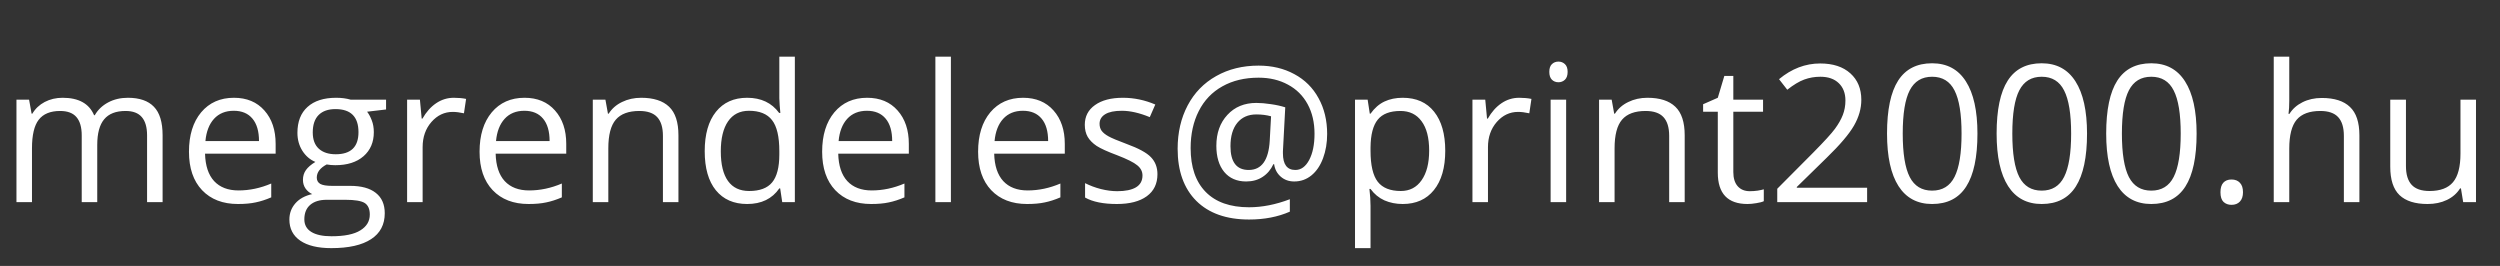 <svg width="235" height="25" viewBox="0 0 235 25" fill="none" xmlns="http://www.w3.org/2000/svg">
<rect x="0" y="0" width="235" height="25" fill="#333333" stroke="none"/>
<path d="M13.825 19V12.733C13.825 11.966 13.661 11.392 13.333 11.011C13.005 10.624 12.495 10.431 11.804 10.431C10.896 10.431 10.225 10.691 9.791 11.213C9.357 11.734 9.141 12.537 9.141 13.621V19H7.682V12.733C7.682 11.966 7.518 11.392 7.189 11.011C6.861 10.624 6.349 10.431 5.651 10.431C4.737 10.431 4.066 10.706 3.639 11.257C3.217 11.802 3.006 12.698 3.006 13.946V19H1.547V9.367H2.733L2.971 10.685H3.041C3.316 10.217 3.703 9.851 4.201 9.587C4.705 9.323 5.268 9.191 5.889 9.191C7.395 9.191 8.379 9.736 8.842 10.826H8.912C9.199 10.322 9.615 9.924 10.16 9.631C10.705 9.338 11.326 9.191 12.023 9.191C13.113 9.191 13.928 9.473 14.467 10.035C15.012 10.592 15.284 11.485 15.284 12.716V19H13.825ZM22.368 19.176C20.944 19.176 19.819 18.742 18.993 17.875C18.173 17.008 17.763 15.804 17.763 14.263C17.763 12.71 18.144 11.477 18.905 10.562C19.673 9.648 20.701 9.191 21.99 9.191C23.197 9.191 24.152 9.59 24.855 10.387C25.559 11.178 25.91 12.224 25.91 13.524V14.447H19.274C19.304 15.578 19.588 16.436 20.127 17.023C20.672 17.608 21.436 17.901 22.421 17.901C23.458 17.901 24.483 17.685 25.497 17.251V18.552C24.981 18.774 24.492 18.933 24.029 19.026C23.572 19.126 23.019 19.176 22.368 19.176ZM21.973 10.413C21.199 10.413 20.581 10.665 20.118 11.169C19.661 11.673 19.392 12.37 19.31 13.261H24.346C24.346 12.341 24.141 11.638 23.73 11.151C23.32 10.659 22.734 10.413 21.973 10.413ZM36.29 9.367V10.29L34.506 10.501C34.67 10.706 34.816 10.976 34.945 11.31C35.074 11.638 35.139 12.01 35.139 12.426C35.139 13.369 34.816 14.122 34.172 14.685C33.527 15.247 32.643 15.528 31.518 15.528C31.23 15.528 30.961 15.505 30.709 15.458C30.088 15.786 29.777 16.199 29.777 16.697C29.777 16.961 29.886 17.157 30.102 17.286C30.319 17.409 30.691 17.471 31.219 17.471H32.924C33.967 17.471 34.767 17.69 35.323 18.13C35.886 18.569 36.167 19.208 36.167 20.046C36.167 21.112 35.739 21.924 34.884 22.48C34.028 23.043 32.78 23.324 31.14 23.324C29.88 23.324 28.907 23.09 28.222 22.621C27.542 22.152 27.202 21.49 27.202 20.635C27.202 20.049 27.39 19.542 27.765 19.114C28.14 18.686 28.667 18.396 29.347 18.244C29.101 18.133 28.893 17.96 28.723 17.726C28.559 17.491 28.477 17.219 28.477 16.908C28.477 16.557 28.57 16.249 28.758 15.985C28.945 15.722 29.241 15.467 29.645 15.221C29.148 15.016 28.74 14.667 28.424 14.175C28.113 13.683 27.958 13.12 27.958 12.487C27.958 11.433 28.274 10.621 28.907 10.053C29.54 9.479 30.436 9.191 31.597 9.191C32.101 9.191 32.555 9.25 32.959 9.367H36.29ZM28.608 20.617C28.608 21.139 28.828 21.534 29.268 21.804C29.707 22.073 30.337 22.208 31.157 22.208C32.382 22.208 33.287 22.023 33.873 21.654C34.465 21.291 34.761 20.796 34.761 20.169C34.761 19.648 34.6 19.284 34.277 19.079C33.955 18.88 33.349 18.78 32.458 18.78H30.709C30.047 18.78 29.531 18.939 29.162 19.255C28.793 19.571 28.608 20.025 28.608 20.617ZM29.399 12.452C29.399 13.126 29.59 13.636 29.971 13.981C30.352 14.327 30.882 14.5 31.561 14.5C32.985 14.5 33.697 13.809 33.697 12.426C33.697 10.979 32.977 10.255 31.535 10.255C30.85 10.255 30.322 10.44 29.953 10.809C29.584 11.178 29.399 11.726 29.399 12.452ZM42.662 9.191C43.09 9.191 43.474 9.227 43.813 9.297L43.611 10.65C43.213 10.562 42.861 10.519 42.557 10.519C41.777 10.519 41.109 10.835 40.553 11.468C40.002 12.101 39.727 12.889 39.727 13.832V19H38.268V9.367H39.472L39.639 11.151H39.709C40.066 10.524 40.497 10.041 41.001 9.701C41.505 9.361 42.059 9.191 42.662 9.191ZM49.685 19.176C48.261 19.176 47.136 18.742 46.31 17.875C45.489 17.008 45.079 15.804 45.079 14.263C45.079 12.71 45.46 11.477 46.222 10.562C46.989 9.648 48.018 9.191 49.307 9.191C50.514 9.191 51.469 9.59 52.172 10.387C52.875 11.178 53.227 12.224 53.227 13.524V14.447H46.591C46.62 15.578 46.904 16.436 47.443 17.023C47.988 17.608 48.753 17.901 49.737 17.901C50.774 17.901 51.8 17.685 52.813 17.251V18.552C52.298 18.774 51.809 18.933 51.346 19.026C50.889 19.126 50.335 19.176 49.685 19.176ZM49.289 10.413C48.516 10.413 47.898 10.665 47.435 11.169C46.977 11.673 46.708 12.37 46.626 13.261H51.662C51.662 12.341 51.457 11.638 51.047 11.151C50.637 10.659 50.051 10.413 49.289 10.413ZM62.315 19V12.769C62.315 11.983 62.136 11.398 61.778 11.011C61.421 10.624 60.861 10.431 60.1 10.431C59.092 10.431 58.353 10.703 57.885 11.248C57.416 11.793 57.182 12.692 57.182 13.946V19H55.723V9.367H56.909L57.147 10.685H57.217C57.516 10.211 57.935 9.845 58.474 9.587C59.013 9.323 59.613 9.191 60.275 9.191C61.435 9.191 62.309 9.473 62.895 10.035C63.48 10.592 63.773 11.485 63.773 12.716V19H62.315ZM73.336 17.708H73.257C72.583 18.686 71.575 19.176 70.233 19.176C68.974 19.176 67.992 18.745 67.289 17.884C66.592 17.023 66.243 15.798 66.243 14.21C66.243 12.622 66.595 11.389 67.298 10.51C68.001 9.631 68.98 9.191 70.233 9.191C71.54 9.191 72.542 9.666 73.239 10.615H73.353L73.292 9.921L73.257 9.244V5.324H74.716V19H73.529L73.336 17.708ZM70.418 17.954C71.414 17.954 72.135 17.685 72.58 17.145C73.031 16.601 73.257 15.725 73.257 14.518V14.21C73.257 12.845 73.028 11.872 72.571 11.292C72.12 10.706 71.397 10.413 70.4 10.413C69.545 10.413 68.889 10.747 68.432 11.415C67.981 12.077 67.755 13.015 67.755 14.227C67.755 15.458 67.981 16.387 68.432 17.014C68.883 17.641 69.545 17.954 70.418 17.954ZM81.888 19.176C80.464 19.176 79.339 18.742 78.513 17.875C77.692 17.008 77.282 15.804 77.282 14.263C77.282 12.71 77.663 11.477 78.425 10.562C79.192 9.648 80.221 9.191 81.51 9.191C82.717 9.191 83.672 9.59 84.375 10.387C85.078 11.178 85.43 12.224 85.43 13.524V14.447H78.794C78.823 15.578 79.107 16.436 79.647 17.023C80.191 17.608 80.956 17.901 81.94 17.901C82.978 17.901 84.003 17.685 85.017 17.251V18.552C84.501 18.774 84.012 18.933 83.549 19.026C83.092 19.126 82.538 19.176 81.888 19.176ZM81.492 10.413C80.719 10.413 80.101 10.665 79.638 11.169C79.181 11.673 78.911 12.37 78.829 13.261H83.865C83.865 12.341 83.66 11.638 83.25 11.151C82.84 10.659 82.254 10.413 81.492 10.413ZM89.385 19H87.926V5.324H89.385V19ZM96.548 19.176C95.124 19.176 93.999 18.742 93.173 17.875C92.353 17.008 91.942 15.804 91.942 14.263C91.942 12.71 92.323 11.477 93.085 10.562C93.853 9.648 94.881 9.191 96.17 9.191C97.377 9.191 98.332 9.59 99.035 10.387C99.738 11.178 100.09 12.224 100.09 13.524V14.447H93.454C93.483 15.578 93.768 16.436 94.307 17.023C94.852 17.608 95.616 17.901 96.601 17.901C97.638 17.901 98.663 17.685 99.677 17.251V18.552C99.161 18.774 98.672 18.933 98.209 19.026C97.752 19.126 97.198 19.176 96.548 19.176ZM96.152 10.413C95.379 10.413 94.761 10.665 94.298 11.169C93.841 11.673 93.571 12.37 93.489 13.261H98.525C98.525 12.341 98.32 11.638 97.91 11.151C97.5 10.659 96.914 10.413 96.152 10.413ZM108.8 16.372C108.8 17.269 108.466 17.96 107.798 18.446C107.13 18.933 106.192 19.176 104.985 19.176C103.708 19.176 102.712 18.974 101.997 18.569V17.216C102.46 17.45 102.955 17.635 103.482 17.77C104.016 17.904 104.528 17.972 105.021 17.972C105.782 17.972 106.368 17.852 106.778 17.611C107.188 17.365 107.394 16.993 107.394 16.495C107.394 16.12 107.229 15.801 106.901 15.537C106.579 15.268 105.946 14.951 105.003 14.588C104.106 14.254 103.468 13.964 103.087 13.718C102.712 13.466 102.431 13.182 102.243 12.865C102.062 12.549 101.971 12.171 101.971 11.731C101.971 10.946 102.29 10.328 102.929 9.877C103.567 9.42 104.443 9.191 105.557 9.191C106.594 9.191 107.607 9.402 108.598 9.824L108.079 11.011C107.112 10.612 106.236 10.413 105.451 10.413C104.76 10.413 104.238 10.521 103.887 10.738C103.535 10.955 103.359 11.254 103.359 11.635C103.359 11.893 103.424 12.112 103.553 12.294C103.688 12.476 103.901 12.648 104.194 12.812C104.487 12.977 105.05 13.214 105.882 13.524C107.024 13.94 107.795 14.359 108.193 14.781C108.598 15.203 108.8 15.733 108.8 16.372ZM124.752 12.593C124.752 13.425 124.623 14.187 124.365 14.878C124.107 15.569 123.744 16.105 123.275 16.486C122.807 16.867 122.268 17.058 121.658 17.058C121.154 17.058 120.729 16.905 120.384 16.601C120.038 16.296 119.833 15.906 119.769 15.432H119.698C119.464 15.941 119.127 16.34 118.688 16.627C118.254 16.914 117.738 17.058 117.141 17.058C116.262 17.058 115.573 16.759 115.075 16.161C114.583 15.558 114.337 14.74 114.337 13.709C114.337 12.514 114.683 11.544 115.374 10.8C116.065 10.05 116.974 9.675 118.099 9.675C118.497 9.675 118.948 9.713 119.452 9.789C119.956 9.859 120.41 9.959 120.814 10.088L120.595 14.219V14.412C120.595 15.455 120.984 15.977 121.764 15.977C122.297 15.977 122.73 15.663 123.064 15.036C123.398 14.403 123.565 13.583 123.565 12.575C123.565 11.515 123.349 10.586 122.915 9.789C122.481 8.992 121.863 8.38 121.061 7.952C120.264 7.519 119.347 7.302 118.31 7.302C117.003 7.302 115.866 7.574 114.899 8.119C113.933 8.658 113.194 9.432 112.685 10.44C112.175 11.441 111.92 12.602 111.92 13.92C111.92 15.707 112.392 17.081 113.335 18.042C114.278 19.003 115.638 19.483 117.413 19.483C118.644 19.483 119.921 19.231 121.245 18.727V19.896C120.12 20.389 118.843 20.635 117.413 20.635C115.286 20.635 113.634 20.052 112.456 18.886C111.284 17.714 110.698 16.079 110.698 13.981C110.698 12.458 111.012 11.102 111.639 9.912C112.266 8.723 113.159 7.803 114.319 7.152C115.479 6.496 116.81 6.168 118.31 6.168C119.569 6.168 120.688 6.435 121.667 6.968C122.651 7.495 123.41 8.248 123.943 9.227C124.482 10.199 124.752 11.321 124.752 12.593ZM115.664 13.744C115.664 15.232 116.235 15.977 117.378 15.977C118.591 15.977 119.25 15.06 119.355 13.226L119.479 10.932C119.057 10.815 118.597 10.756 118.099 10.756C117.337 10.756 116.739 11.02 116.306 11.547C115.878 12.074 115.664 12.807 115.664 13.744ZM131.854 19.176C131.227 19.176 130.652 19.061 130.131 18.833C129.615 18.599 129.182 18.241 128.83 17.761H128.725C128.795 18.323 128.83 18.856 128.83 19.36V23.324H127.371V9.367H128.558L128.76 10.685H128.83C129.205 10.158 129.642 9.777 130.14 9.543C130.638 9.309 131.209 9.191 131.854 9.191C133.131 9.191 134.115 9.628 134.807 10.501C135.504 11.374 135.853 12.599 135.853 14.175C135.853 15.757 135.498 16.987 134.789 17.866C134.086 18.739 133.107 19.176 131.854 19.176ZM131.643 10.431C130.658 10.431 129.946 10.703 129.507 11.248C129.067 11.793 128.842 12.66 128.83 13.85V14.175C128.83 15.528 129.056 16.498 129.507 17.084C129.958 17.664 130.682 17.954 131.678 17.954C132.51 17.954 133.16 17.617 133.629 16.943C134.104 16.27 134.341 15.341 134.341 14.157C134.341 12.956 134.104 12.036 133.629 11.398C133.16 10.753 132.498 10.431 131.643 10.431ZM142.805 9.191C143.232 9.191 143.616 9.227 143.956 9.297L143.754 10.65C143.355 10.562 143.004 10.519 142.699 10.519C141.92 10.519 141.252 10.835 140.695 11.468C140.145 12.101 139.869 12.889 139.869 13.832V19H138.41V9.367H139.614L139.781 11.151H139.852C140.209 10.524 140.64 10.041 141.144 9.701C141.647 9.361 142.201 9.191 142.805 9.191ZM147.217 19H145.758V9.367H147.217V19ZM145.635 6.757C145.635 6.423 145.717 6.18 145.881 6.027C146.045 5.869 146.25 5.79 146.496 5.79C146.73 5.79 146.933 5.869 147.103 6.027C147.272 6.186 147.357 6.429 147.357 6.757C147.357 7.085 147.272 7.331 147.103 7.495C146.933 7.653 146.73 7.732 146.496 7.732C146.25 7.732 146.045 7.653 145.881 7.495C145.717 7.331 145.635 7.085 145.635 6.757ZM156.902 19V12.769C156.902 11.983 156.724 11.398 156.366 11.011C156.009 10.624 155.449 10.431 154.688 10.431C153.68 10.431 152.941 10.703 152.473 11.248C152.004 11.793 151.77 12.692 151.77 13.946V19H150.311V9.367H151.497L151.734 10.685H151.805C152.104 10.211 152.522 9.845 153.062 9.587C153.601 9.323 154.201 9.191 154.863 9.191C156.023 9.191 156.896 9.473 157.482 10.035C158.068 10.592 158.361 11.485 158.361 12.716V19H156.902ZM164.479 17.972C164.736 17.972 164.985 17.954 165.226 17.919C165.466 17.878 165.656 17.837 165.797 17.796V18.912C165.639 18.988 165.404 19.05 165.094 19.097C164.789 19.149 164.514 19.176 164.268 19.176C162.404 19.176 161.473 18.194 161.473 16.231V10.501H160.093V9.798L161.473 9.191L162.088 7.135H162.932V9.367H165.727V10.501H162.932V16.17C162.932 16.75 163.069 17.195 163.345 17.506C163.62 17.816 163.998 17.972 164.479 17.972ZM175.509 19H167.062V17.743L170.446 14.342C171.478 13.299 172.157 12.555 172.485 12.109C172.813 11.664 173.06 11.23 173.224 10.809C173.388 10.387 173.47 9.933 173.47 9.446C173.47 8.761 173.262 8.219 172.846 7.82C172.43 7.416 171.853 7.214 171.114 7.214C170.581 7.214 170.074 7.302 169.594 7.478C169.119 7.653 168.589 7.973 168.003 8.436L167.229 7.442C168.413 6.458 169.702 5.966 171.097 5.966C172.304 5.966 173.25 6.276 173.936 6.897C174.621 7.513 174.964 8.342 174.964 9.385C174.964 10.199 174.735 11.005 174.278 11.802C173.821 12.599 172.966 13.606 171.712 14.825L168.899 17.576V17.646H175.509V19ZM185.88 12.558C185.88 14.778 185.528 16.436 184.825 17.532C184.128 18.628 183.059 19.176 181.617 19.176C180.234 19.176 179.183 18.616 178.462 17.497C177.741 16.372 177.381 14.726 177.381 12.558C177.381 10.319 177.729 8.658 178.427 7.574C179.124 6.49 180.188 5.948 181.617 5.948C183.012 5.948 184.069 6.514 184.79 7.645C185.517 8.775 185.88 10.413 185.88 12.558ZM178.857 12.558C178.857 14.427 179.077 15.789 179.517 16.645C179.956 17.494 180.656 17.919 181.617 17.919C182.59 17.919 183.293 17.488 183.727 16.627C184.166 15.76 184.386 14.403 184.386 12.558C184.386 10.712 184.166 9.361 183.727 8.506C183.293 7.645 182.59 7.214 181.617 7.214C180.656 7.214 179.956 7.639 179.517 8.488C179.077 9.332 178.857 10.688 178.857 12.558ZM196.181 12.558C196.181 14.778 195.829 16.436 195.126 17.532C194.429 18.628 193.359 19.176 191.918 19.176C190.535 19.176 189.483 18.616 188.763 17.497C188.042 16.372 187.682 14.726 187.682 12.558C187.682 10.319 188.03 8.658 188.728 7.574C189.425 6.49 190.488 5.948 191.918 5.948C193.312 5.948 194.37 6.514 195.091 7.645C195.817 8.775 196.181 10.413 196.181 12.558ZM189.158 12.558C189.158 14.427 189.378 15.789 189.817 16.645C190.257 17.494 190.957 17.919 191.918 17.919C192.891 17.919 193.594 17.488 194.027 16.627C194.467 15.76 194.687 14.403 194.687 12.558C194.687 10.712 194.467 9.361 194.027 8.506C193.594 7.645 192.891 7.214 191.918 7.214C190.957 7.214 190.257 7.639 189.817 8.488C189.378 9.332 189.158 10.688 189.158 12.558ZM206.481 12.558C206.481 14.778 206.13 16.436 205.427 17.532C204.729 18.628 203.66 19.176 202.219 19.176C200.836 19.176 199.784 18.616 199.063 17.497C198.343 16.372 197.982 14.726 197.982 12.558C197.982 10.319 198.331 8.658 199.028 7.574C199.726 6.49 200.789 5.948 202.219 5.948C203.613 5.948 204.671 6.514 205.392 7.645C206.118 8.775 206.481 10.413 206.481 12.558ZM199.459 12.558C199.459 14.427 199.679 15.789 200.118 16.645C200.558 17.494 201.258 17.919 202.219 17.919C203.191 17.919 203.895 17.488 204.328 16.627C204.768 15.76 204.987 14.403 204.987 12.558C204.987 10.712 204.768 9.361 204.328 8.506C203.895 7.645 203.191 7.214 202.219 7.214C201.258 7.214 200.558 7.639 200.118 8.488C199.679 9.332 199.459 10.688 199.459 12.558ZM208.723 18.068C208.723 17.676 208.811 17.38 208.986 17.181C209.168 16.976 209.426 16.873 209.76 16.873C210.1 16.873 210.363 16.976 210.551 17.181C210.744 17.38 210.841 17.676 210.841 18.068C210.841 18.449 210.744 18.742 210.551 18.947C210.357 19.152 210.094 19.255 209.76 19.255C209.461 19.255 209.212 19.164 209.013 18.982C208.819 18.795 208.723 18.49 208.723 18.068ZM220.324 19V12.769C220.324 11.983 220.146 11.398 219.788 11.011C219.431 10.624 218.871 10.431 218.109 10.431C217.096 10.431 216.354 10.706 215.886 11.257C215.423 11.808 215.191 12.71 215.191 13.964V19H213.732V5.324H215.191V9.464C215.191 9.962 215.168 10.375 215.121 10.703H215.209C215.496 10.24 215.903 9.877 216.431 9.613C216.964 9.344 217.57 9.209 218.25 9.209C219.428 9.209 220.31 9.49 220.896 10.053C221.487 10.609 221.783 11.497 221.783 12.716V19H220.324ZM226.16 9.367V15.616C226.16 16.401 226.339 16.987 226.696 17.374C227.054 17.761 227.613 17.954 228.375 17.954C229.383 17.954 230.118 17.679 230.581 17.128C231.05 16.577 231.284 15.678 231.284 14.43V9.367H232.743V19H231.539L231.328 17.708H231.249C230.95 18.183 230.534 18.546 230.001 18.798C229.474 19.05 228.87 19.176 228.19 19.176C227.019 19.176 226.14 18.898 225.554 18.341C224.974 17.784 224.684 16.894 224.684 15.669V9.367H226.16Z" fill="white"/>
</svg>
